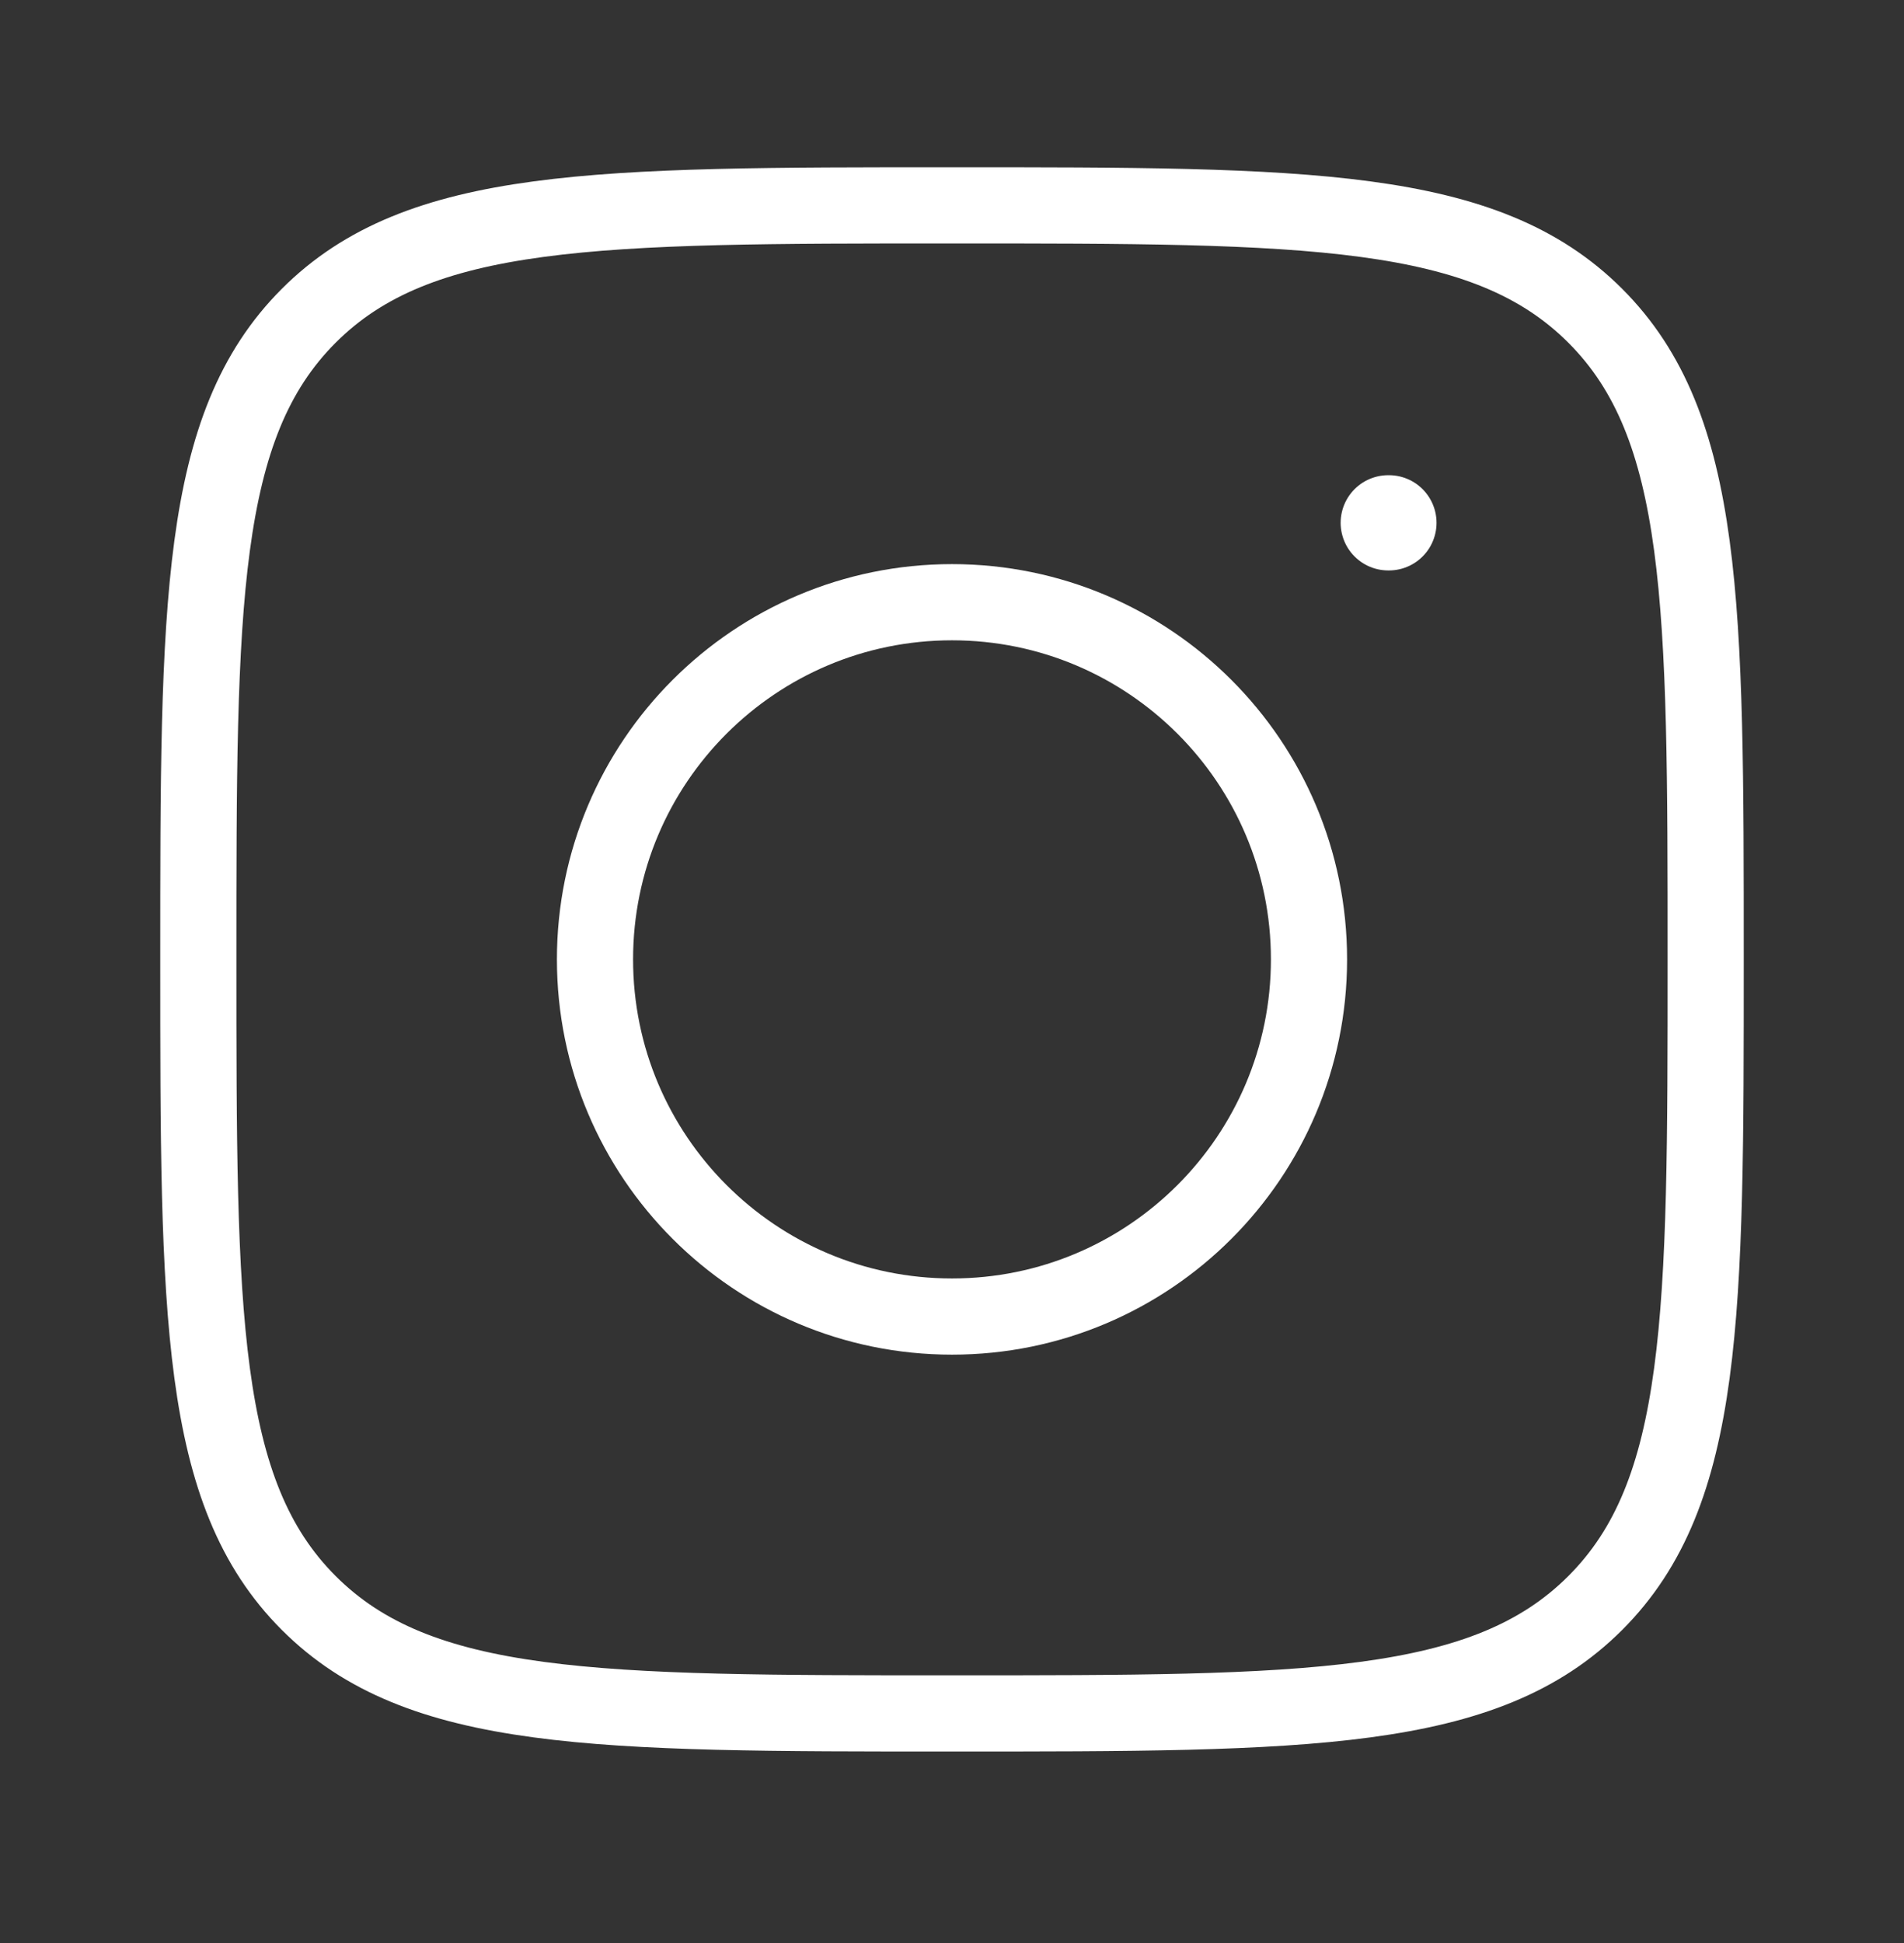 <svg width="50" height="51" viewBox="0 0 50 51" fill="none" xmlns="http://www.w3.org/2000/svg">
<rect x="0" y="0" width="50" height="51" fill="#333333" stroke="none"/>
<path d="M5.208 25.182C5.208 15.852 5.208 11.187 8.107 8.289C11.005 5.39 15.67 5.39 25 5.39C34.33 5.39 38.995 5.39 41.893 8.289C44.792 11.187 44.792 15.852 44.792 25.182C44.792 34.512 44.792 39.177 41.893 42.075C38.995 44.974 34.33 44.974 25 44.974C15.67 44.974 11.005 44.974 8.107 42.075C5.208 39.177 5.208 34.512 5.208 25.182Z" stroke="white" stroke-width="2" stroke-linejoin="round"/>
<path d="M34.375 25.182C34.375 30.359 30.178 34.557 25 34.557C19.822 34.557 15.625 30.359 15.625 25.182C15.625 20.004 19.822 15.807 25 15.807C30.178 15.807 34.375 20.004 34.375 25.182Z" stroke="white" stroke-width="2"/>
<path d="M36.474 13.723H36.456" stroke="white" stroke-width="2.5" stroke-linecap="round" stroke-linejoin="round"/>
</svg>
